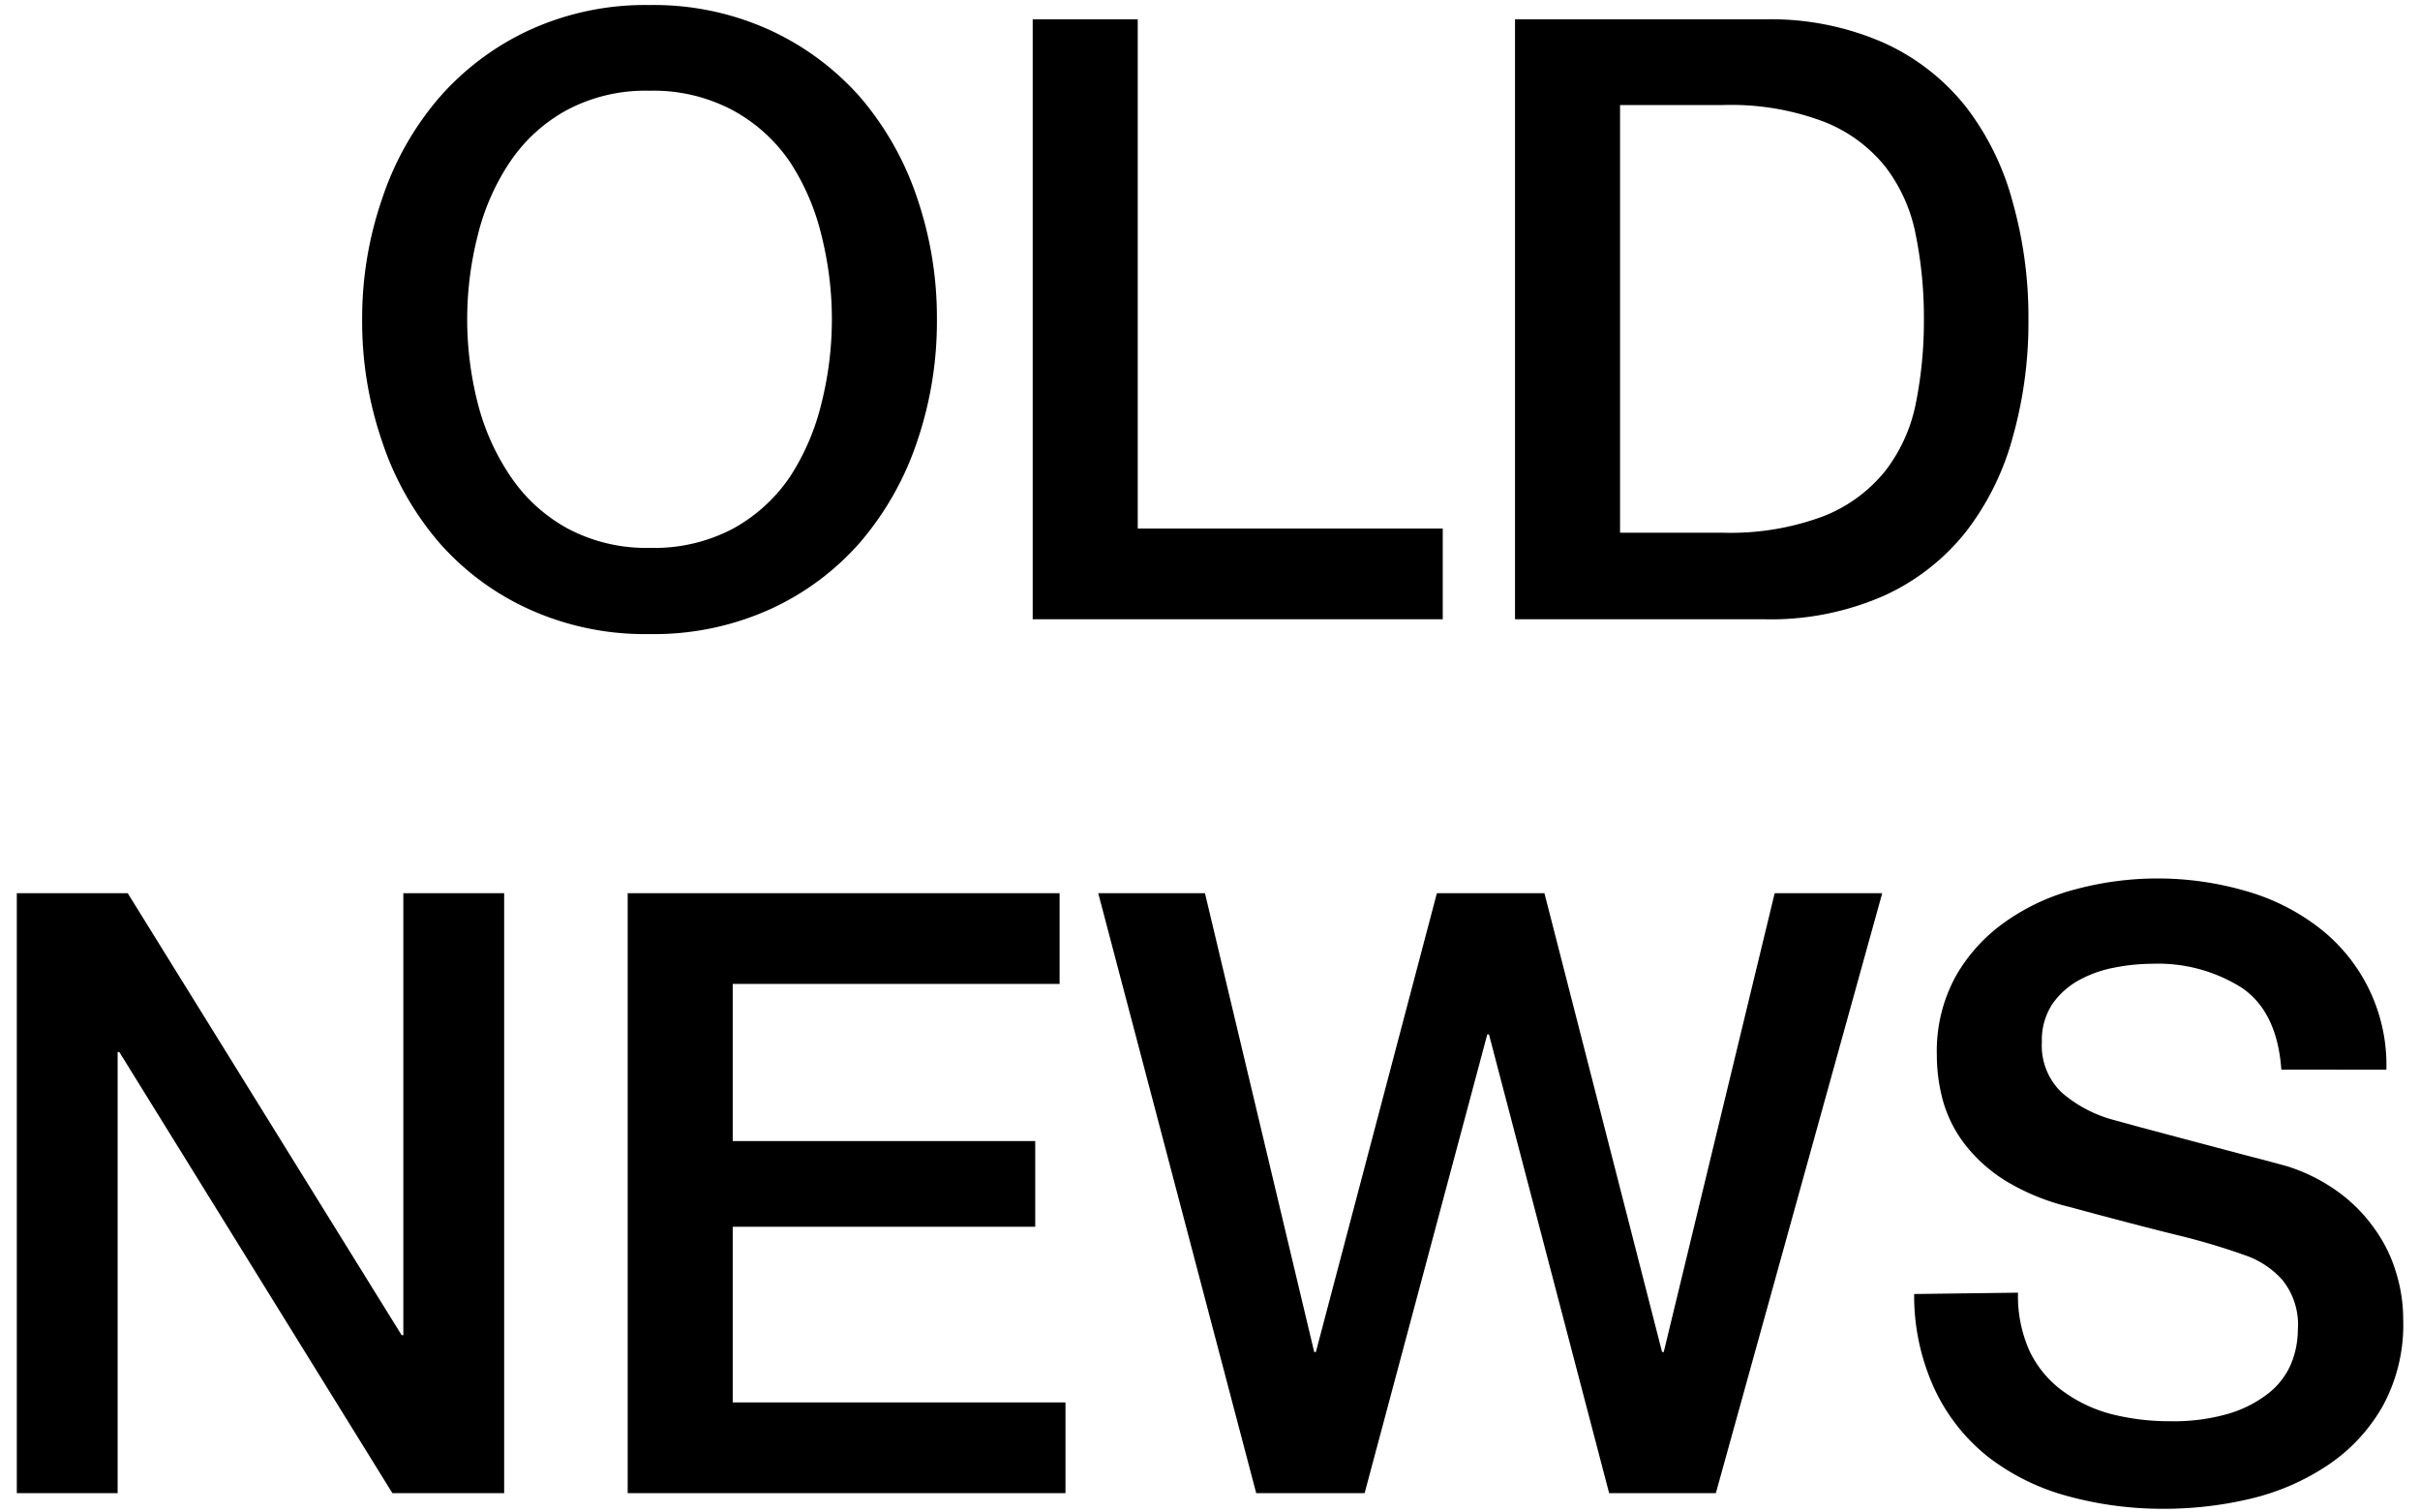 <svg xmlns="http://www.w3.org/2000/svg" viewBox="0 0 144 90">
  <path d="M113.9,77a13.22,13.22,0,0,0,1.25,5.73,11.19,11.19,0,0,0,3.2,4,13.49,13.49,0,0,0,4.7,2.3,21.36,21.36,0,0,0,5.75.75,22.15,22.15,0,0,0,5.2-.62,14.07,14.07,0,0,0,4.55-2,10.4,10.4,0,0,0,3.22-3.47A10.09,10.09,0,0,0,143,78.5a9.38,9.38,0,0,0-.43-2.8,8.68,8.68,0,0,0-1.3-2.62,9.35,9.35,0,0,0-2.17-2.18,10.59,10.59,0,0,0-3-1.5c-.47-.13-1.24-.34-2.33-.62l-3.32-.88-3.08-.82-1.57-.43A7.77,7.77,0,0,1,122.67,65a3.85,3.85,0,0,1-1.17-3,3.9,3.9,0,0,1,.62-2.25,4.67,4.67,0,0,1,1.58-1.42,7.08,7.08,0,0,1,2.1-.75,11.77,11.77,0,0,1,2.25-.23,9.32,9.32,0,0,1,5.35,1.43q2.1,1.43,2.35,4.87H142a10.32,10.32,0,0,0-4.08-8.5A12.88,12.88,0,0,0,133.57,53a18.82,18.82,0,0,0-10-.1,12.8,12.8,0,0,0-4.2,1.92,10,10,0,0,0-3,3.28,9.25,9.25,0,0,0-1.12,4.67,10.24,10.24,0,0,0,.37,2.75,7.65,7.65,0,0,0,1.28,2.55,9.22,9.22,0,0,0,2.42,2.18,13.34,13.34,0,0,0,3.83,1.57c2.46.67,4.54,1.21,6.22,1.63a40,40,0,0,1,4.43,1.32,5.29,5.29,0,0,1,2,1.38,4.23,4.23,0,0,1,.93,3,5.3,5.3,0,0,1-.4,2,4.44,4.44,0,0,1-1.3,1.72,7.11,7.11,0,0,1-2.35,1.23,11.58,11.58,0,0,1-3.5.47,14.12,14.12,0,0,1-3.53-.42,8.54,8.54,0,0,1-2.87-1.35,6.31,6.31,0,0,1-2-2.38,7.94,7.94,0,0,1-.7-3.5ZM74.75,88.85H81.2l7.3-27.3h.1l7.15,27.3h6.35L112,53.15H105.6L99,80.45h-.1l-7-27.3h-6.4l-7.2,27.3h-.1L71.7,53.15H65.35Zm-37.4,0H63.4v-5.4H43.6V73h18V67.9h-18V58.55H63.05v-5.4H37.35ZM1,88.85H7V62.6H7.1L23.35,88.85H30V53.15H24v26.3h-.1L7.6,53.15H1Z" />
  <path d="M96.4,6.25h6.15a15.57,15.57,0,0,1,6,1,8.79,8.79,0,0,1,3.65,2.69A9.62,9.62,0,0,1,114,14a24.8,24.8,0,0,1,.48,5,24.9,24.9,0,0,1-.48,5,9.64,9.64,0,0,1-1.8,4,8.89,8.89,0,0,1-3.65,2.7,15.78,15.78,0,0,1-6,1H96.4Zm-6.25,30.6H105a16.72,16.72,0,0,0,7.1-1.4,13.16,13.16,0,0,0,4.9-3.83A16.06,16.06,0,0,0,119.77,26,25.16,25.16,0,0,0,120.7,19a25.16,25.16,0,0,0-.93-6.95A16.06,16.06,0,0,0,117,6.38a13.16,13.16,0,0,0-4.9-3.83,16.72,16.72,0,0,0-7.1-1.4H90.15Zm-28.7,0h24.4v-5.4H67.7V1.15H61.45ZM31.48,1.8A16.08,16.08,0,0,0,26.1,5.85a17.85,17.85,0,0,0-3.37,6A21.75,21.75,0,0,0,21.55,19a21.87,21.87,0,0,0,1.18,7.25,17.85,17.85,0,0,0,3.37,6,15.75,15.75,0,0,0,5.38,4,16.68,16.68,0,0,0,7.17,1.48,16.76,16.76,0,0,0,7.18-1.48,15.8,15.8,0,0,0,5.37-4,18,18,0,0,0,3.38-6A22.13,22.13,0,0,0,55.75,19a22,22,0,0,0-1.17-7.2,18,18,0,0,0-3.38-6,16.15,16.15,0,0,0-5.37-4A16.62,16.62,0,0,0,38.65.3a16.54,16.54,0,0,0-7.17,1.5m12.1,4.75A9.68,9.68,0,0,1,47,9.63,13.85,13.85,0,0,1,48.88,14a20.47,20.47,0,0,1,0,10A14,14,0,0,1,47,28.38a9.75,9.75,0,0,1-3.37,3.07,10,10,0,0,1-4.93,1.15,9.94,9.94,0,0,1-4.92-1.15,9.69,9.69,0,0,1-3.38-3.07A13.77,13.77,0,0,1,28.43,24a20.16,20.16,0,0,1,0-10,13.61,13.61,0,0,1,1.92-4.37,9.63,9.63,0,0,1,3.38-3.08A9.94,9.94,0,0,1,38.65,5.4a10,10,0,0,1,4.93,1.15" />
</svg>